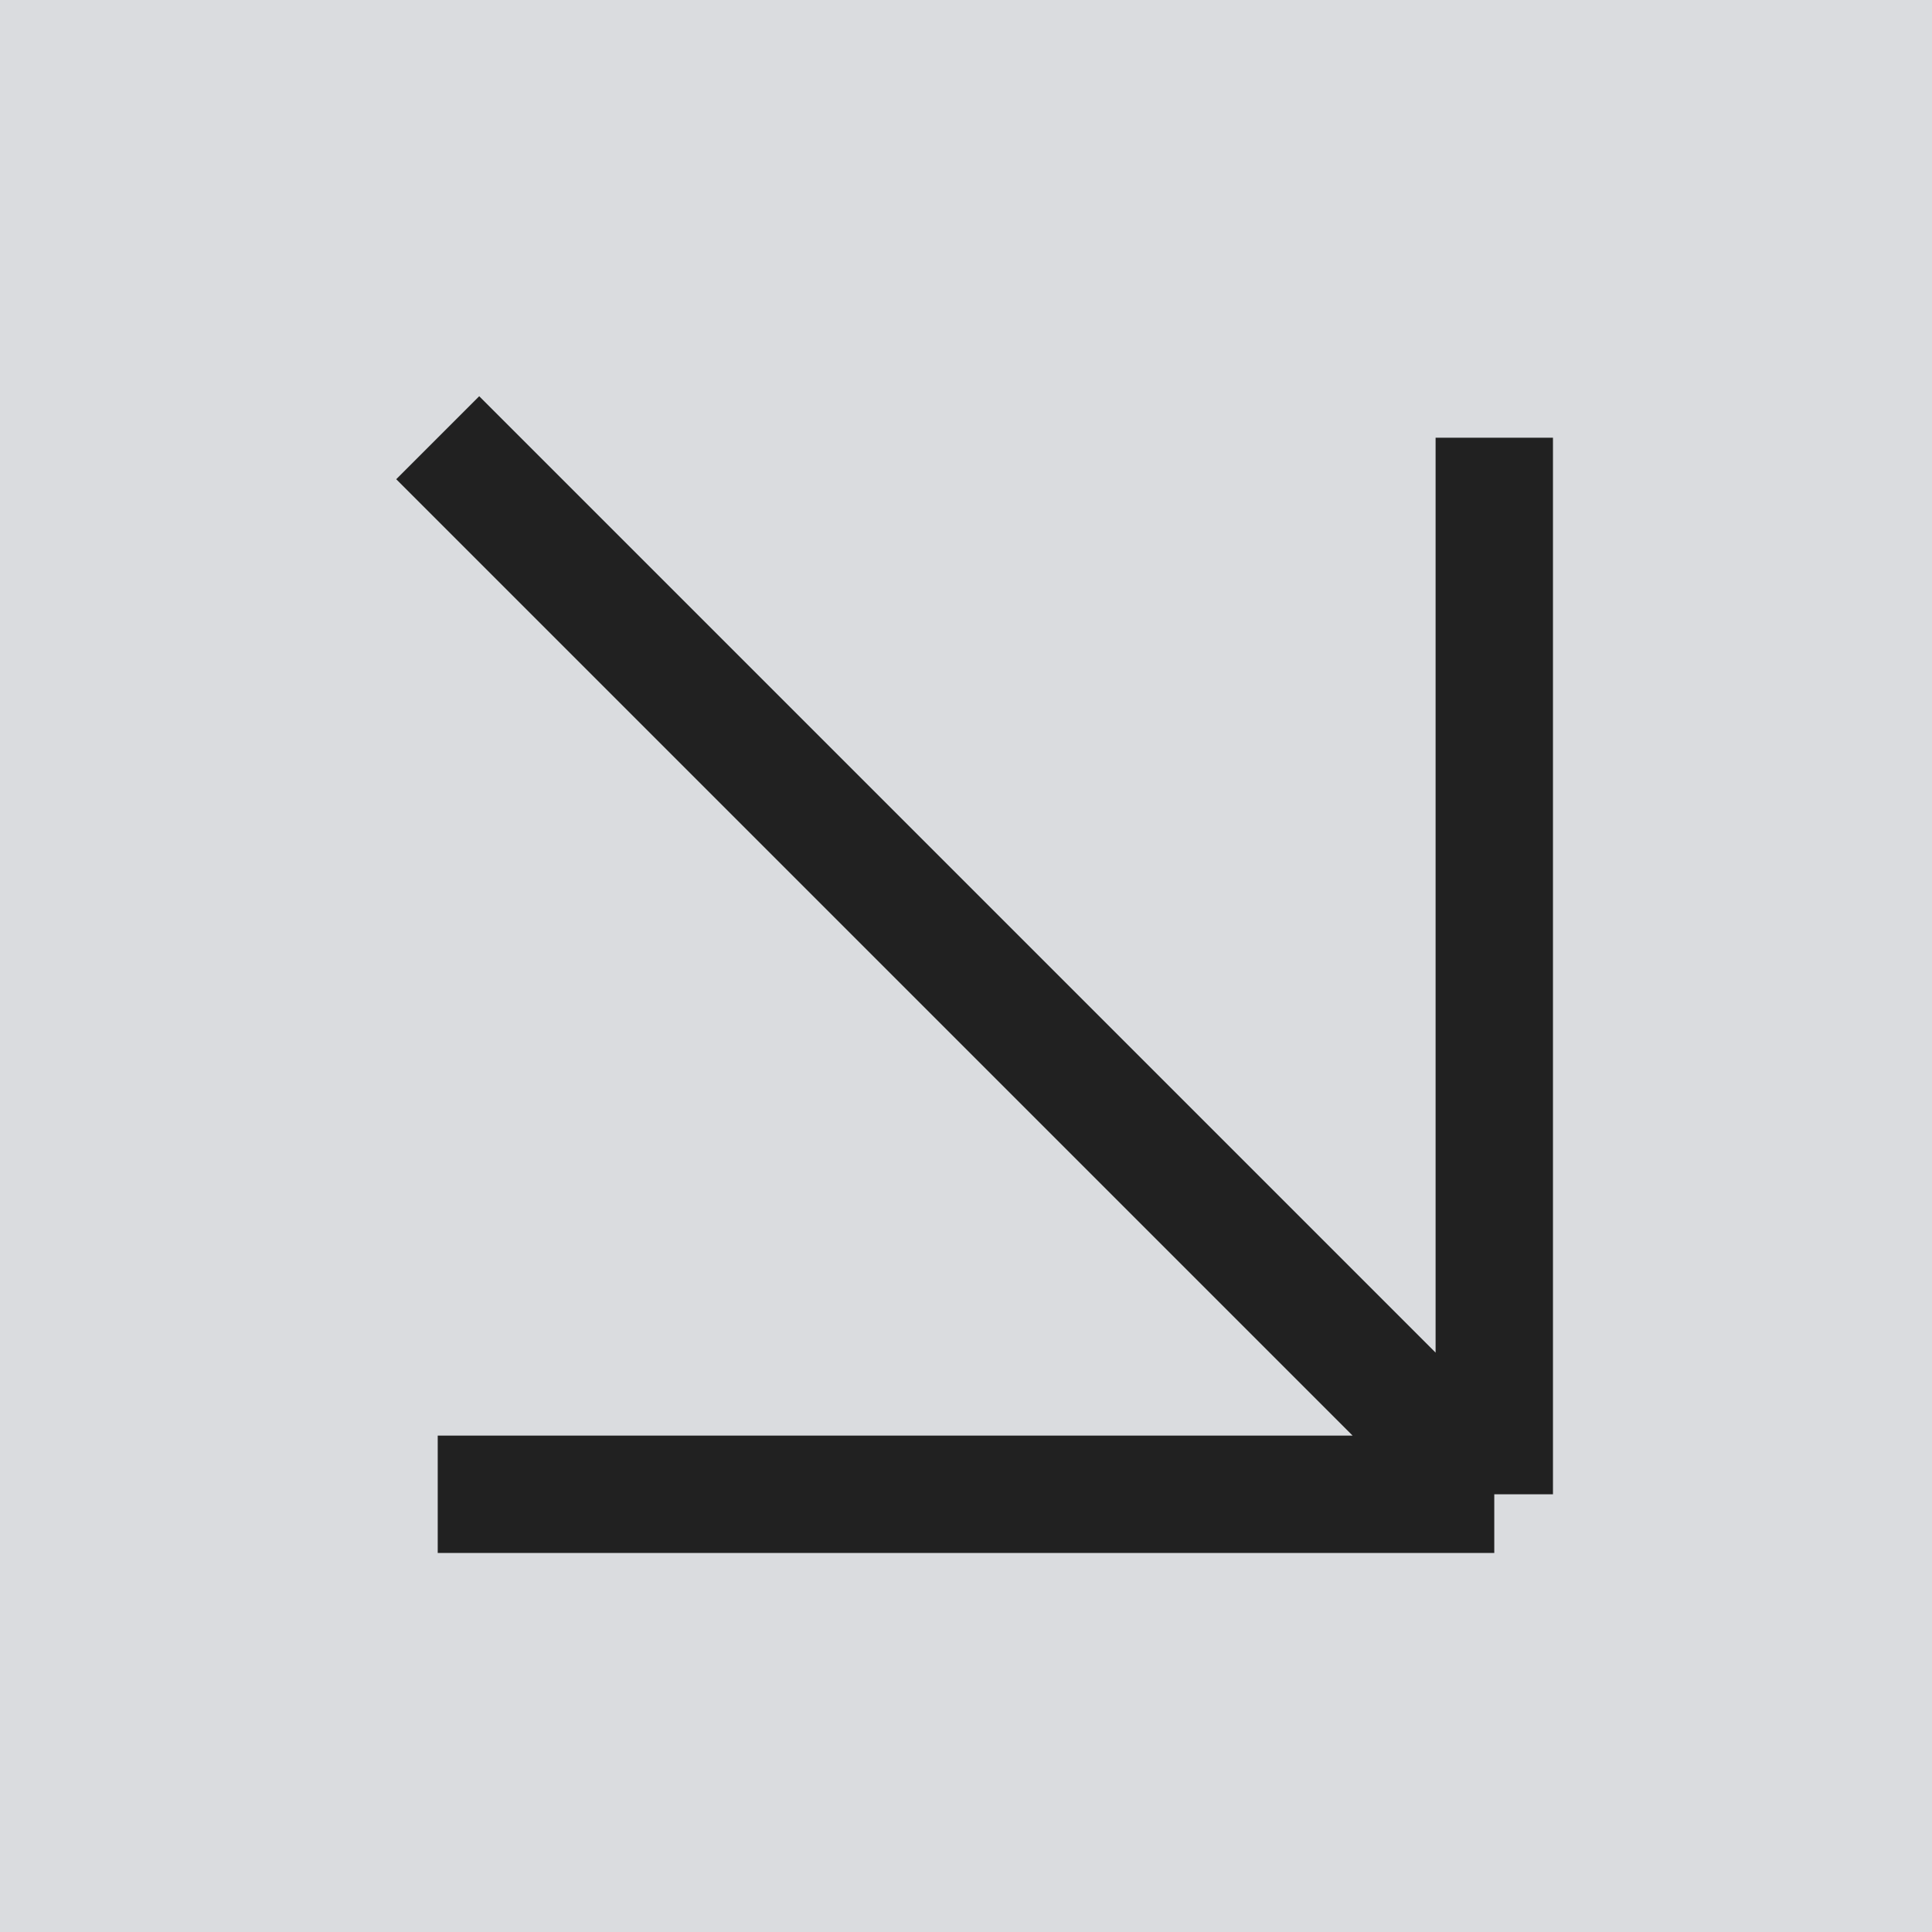 <?xml version="1.0" encoding="UTF-8"?> <svg xmlns="http://www.w3.org/2000/svg" width="16" height="16" viewBox="0 0 16 16" fill="none"><rect width="16" height="16" fill="#DADCDF"></rect><path d="M3.625 12.375H12.375M12.375 12.375V3.625M12.375 12.375L3.625 3.625" stroke="#212121" stroke-width="0.972" stroke-miterlimit="10"></path></svg> 